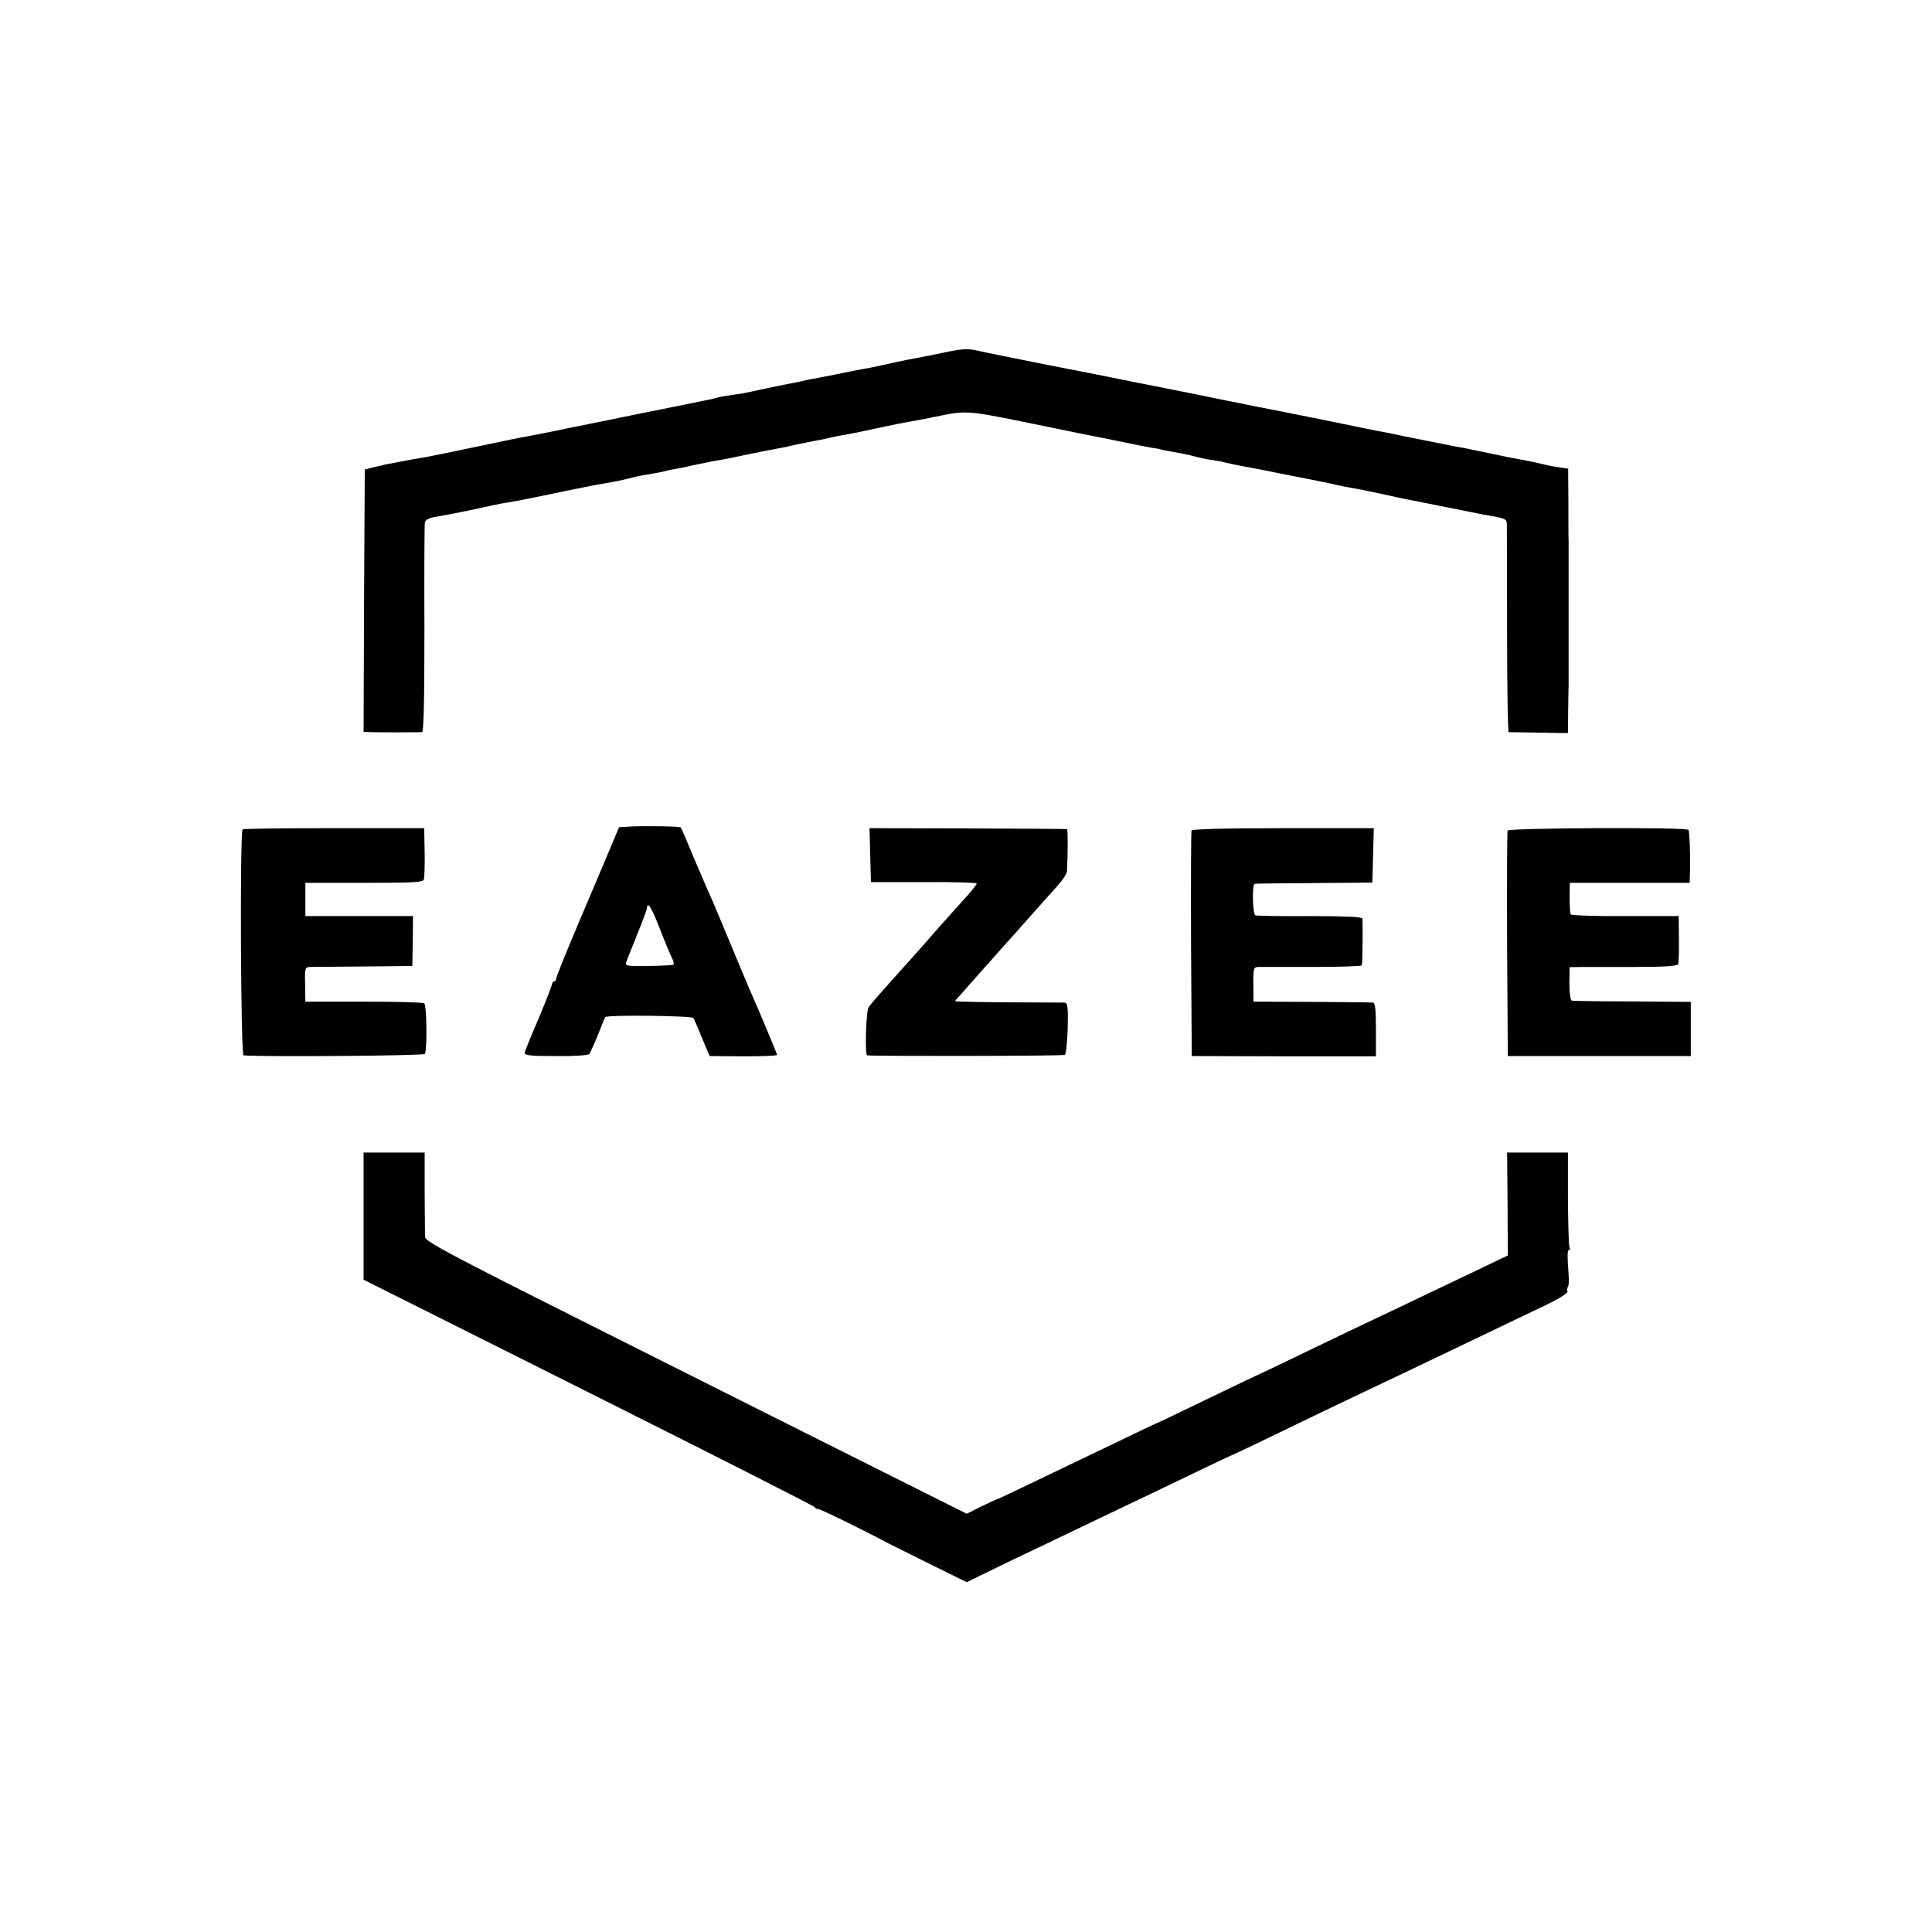 <?xml version="1.0" standalone="no"?>
<!DOCTYPE svg PUBLIC "-//W3C//DTD SVG 20010904//EN"
 "http://www.w3.org/TR/2001/REC-SVG-20010904/DTD/svg10.dtd">
<svg version="1.0" xmlns="http://www.w3.org/2000/svg"
 width="813pt" height="813pt" viewBox="0 0 813 813"
 preserveAspectRatio="xMidYMid meet">
<g transform="translate(0,813) scale(0.1,-0.1)"
fill="#000000" stroke="none">
<path d="M3980 6648 c-47 -10 -101 -21 -120 -24 -19 -3 -62 -12 -95 -19 -65
-15 -108 -24 -140 -29 -11 -2 -58 -11 -105 -21 -47 -9 -94 -19 -105 -20 -11
-2 -31 -6 -45 -10 -14 -3 -38 -8 -55 -11 -16 -3 -58 -11 -93 -19 -35 -8 -80
-17 -100 -21 -20 -3 -50 -7 -67 -10 -16 -2 -38 -7 -47 -10 -10 -3 -28 -7 -41
-9 -12 -3 -133 -27 -267 -54 -135 -28 -256 -52 -270 -55 -14 -3 -36 -7 -50
-10 -34 -8 -129 -26 -165 -33 -16 -2 -115 -23 -220 -45 -104 -22 -199 -41
-210 -43 -18 -2 -93 -16 -165 -30 -14 -3 -38 -9 -55 -13 l-30 -8 -3 -552 -2
-552 32 -1 c39 -1 198 -1 214 0 7 1 10 132 10 434 -1 237 0 440 2 449 3 11 18
19 45 23 67 12 73 13 155 30 12 3 32 7 45 10 12 2 36 8 52 11 17 4 41 8 55 10
14 2 68 12 120 23 52 11 106 22 120 25 14 3 36 7 50 10 22 5 100 20 170 32 14
3 41 9 60 14 19 5 53 12 75 15 22 4 48 8 57 11 10 3 30 7 45 10 16 2 39 7 53
10 14 3 34 8 45 10 11 2 31 6 45 9 14 3 41 8 60 11 35 7 49 9 93 19 33 7 118
24 147 29 14 2 45 9 70 15 25 5 61 13 80 16 19 3 42 8 50 10 8 2 29 7 45 10
64 11 93 17 180 36 50 11 106 22 125 25 19 3 67 12 105 20 127 27 134 27 371
-21 126 -26 238 -49 249 -51 11 -2 34 -7 50 -10 17 -3 71 -14 120 -24 50 -11
104 -21 120 -24 17 -2 32 -5 35 -6 3 -1 10 -3 15 -4 63 -11 105 -19 130 -26
17 -5 48 -12 70 -15 22 -3 47 -7 55 -10 8 -2 26 -6 40 -9 14 -3 61 -12 105
-20 44 -9 91 -18 105 -21 63 -12 187 -37 210 -42 14 -4 30 -7 35 -8 6 -2 27
-5 47 -9 20 -3 77 -15 125 -25 48 -11 99 -22 113 -24 14 -3 86 -17 160 -32 74
-15 142 -28 150 -30 100 -17 100 -17 101 -44 0 -14 1 -216 1 -448 0 -233 3
-423 7 -424 3 0 61 -1 128 -2 l121 -2 1 90 c1 50 1 97 2 105 0 14 0 568 0 615
-1 11 -1 84 -1 161 l-1 142 -42 6 c-48 8 -41 7 -87 18 -19 4 -51 11 -70 14
-19 3 -78 15 -130 26 -52 11 -104 22 -115 24 -11 1 -45 8 -75 14 -30 6 -66 13
-80 16 -14 3 -59 12 -100 20 -41 9 -86 18 -100 20 -14 3 -115 23 -225 46 -110
22 -210 42 -222 44 -12 2 -99 20 -195 39 -95 20 -243 49 -328 66 -85 17 -162
32 -170 34 -8 2 -121 24 -250 49 -129 26 -260 52 -290 59 -47 11 -67 10 -140
-5z"/>
<path d="M2655 4652 l-50 -3 -47 -112 c-26 -62 -86 -203 -133 -314 -47 -111
-85 -206 -85 -212 0 -6 -4 -11 -8 -11 -5 0 -9 -6 -9 -12 -1 -7 -26 -71 -56
-143 -31 -71 -57 -136 -59 -144 -2 -12 20 -15 130 -15 78 -1 137 3 142 9 4 6
21 42 36 80 15 39 29 72 31 75 9 10 364 6 371 -4 4 -6 20 -45 37 -86 l31 -74
142 -1 c78 0 142 2 142 6 0 4 -74 182 -115 274 -7 17 -48 113 -90 215 -42 102
-81 193 -86 202 -4 9 -31 72 -60 140 -28 68 -52 124 -54 126 -4 5 -153 7 -210
4z m121 -429 c21 -54 44 -109 51 -123 7 -13 10 -26 7 -29 -2 -3 -49 -5 -104
-6 -92 -1 -100 0 -95 16 4 10 24 62 46 116 22 54 41 104 41 111 3 31 19 5 54
-85z"/>
<path d="M1021 4640 c-12 -8 -8 -950 4 -951 67 -7 758 -2 763 6 10 16 8 207
-3 213 -5 4 -120 7 -255 7 l-245 0 -1 73 c-2 67 0 72 20 73 11 0 113 1 226 2
l205 2 2 105 1 105 -226 0 -227 0 0 70 0 70 248 0 c212 0 248 2 251 15 2 8 4
60 3 115 l-2 100 -378 0 c-208 0 -382 -2 -386 -5z"/>
<path d="M3662 4531 l3 -113 223 0 c122 1 222 -2 222 -6 0 -4 -17 -25 -36 -47
-55 -61 -157 -175 -177 -199 -10 -12 -35 -39 -55 -62 -145 -161 -178 -199
-187 -213 -11 -17 -16 -200 -6 -202 24 -4 825 -3 832 2 5 3 10 53 12 112 2 89
0 107 -13 108 -8 0 -115 1 -237 1 -123 1 -223 3 -223 5 0 3 6 10 13 17 6 7 41
46 77 87 36 40 85 96 110 124 56 62 53 58 125 140 33 37 79 89 102 114 23 25
43 55 43 66 4 78 4 175 0 176 -3 1 -191 2 -418 3 l-413 1 3 -114z"/>
<path d="M5014 4635 c-2 -5 -3 -221 -2 -480 l3 -469 387 -1 388 0 0 113 c0 82
-3 112 -12 113 -7 1 -123 2 -258 3 l-245 1 -1 73 c0 66 1 72 20 73 12 0 114 0
229 0 114 0 207 3 208 7 3 20 4 188 2 197 -2 7 -81 10 -221 10 -119 -1 -222 1
-229 3 -12 4 -15 130 -3 133 3 1 115 2 250 3 l245 2 3 114 3 115 -382 0 c-245
0 -383 -4 -385 -10z"/>
<path d="M6344 4635 c-2 -5 -3 -221 -2 -480 l3 -469 385 0 385 0 0 114 0 114
-245 2 c-135 0 -250 2 -255 3 -6 0 -11 30 -11 71 l1 70 50 1 c27 0 130 0 227
0 127 0 177 4 180 12 2 7 4 55 3 107 l-1 95 -224 0 c-124 -1 -227 3 -230 7 -3
4 -5 35 -5 70 l1 63 252 0 252 0 1 25 c3 80 -1 193 -6 198 -11 12 -757 8 -761
-3z"/>
<path d="M1530 3013 l0 -268 948 -475 c521 -261 949 -478 950 -482 2 -5 9 -8
15 -8 10 0 203 -95 296 -145 14 -7 94 -47 177 -88 l152 -75 88 43 c49 24 152
74 229 110 77 37 185 89 240 115 55 26 154 74 220 105 66 32 167 80 225 108
58 28 107 51 110 52 3 0 50 23 105 49 159 77 362 175 460 221 140 66 285 136
465 222 91 44 216 103 278 133 70 33 111 58 108 66 -3 7 -2 15 2 18 3 4 5 26
3 49 -6 87 -6 107 2 107 4 0 5 5 2 10 -4 6 -6 98 -7 205 l0 195 -128 0 -128 0
2 -217 1 -216 -125 -60 c-69 -33 -174 -83 -235 -112 -60 -29 -155 -74 -210
-100 -55 -26 -183 -87 -284 -136 -101 -49 -185 -89 -186 -89 -1 0 -100 -47
-220 -105 -119 -58 -218 -105 -220 -105 -1 0 -76 -35 -166 -79 -427 -205 -502
-241 -506 -241 -2 0 -31 -14 -65 -30 l-60 -30 -451 226 c-248 124 -459 230
-469 235 -25 12 21 -10 -707 355 -548 275 -651 330 -652 348 -1 11 -1 96 -2
189 l0 167 -129 0 -128 0 0 -267z"/>
</g>
</svg>
